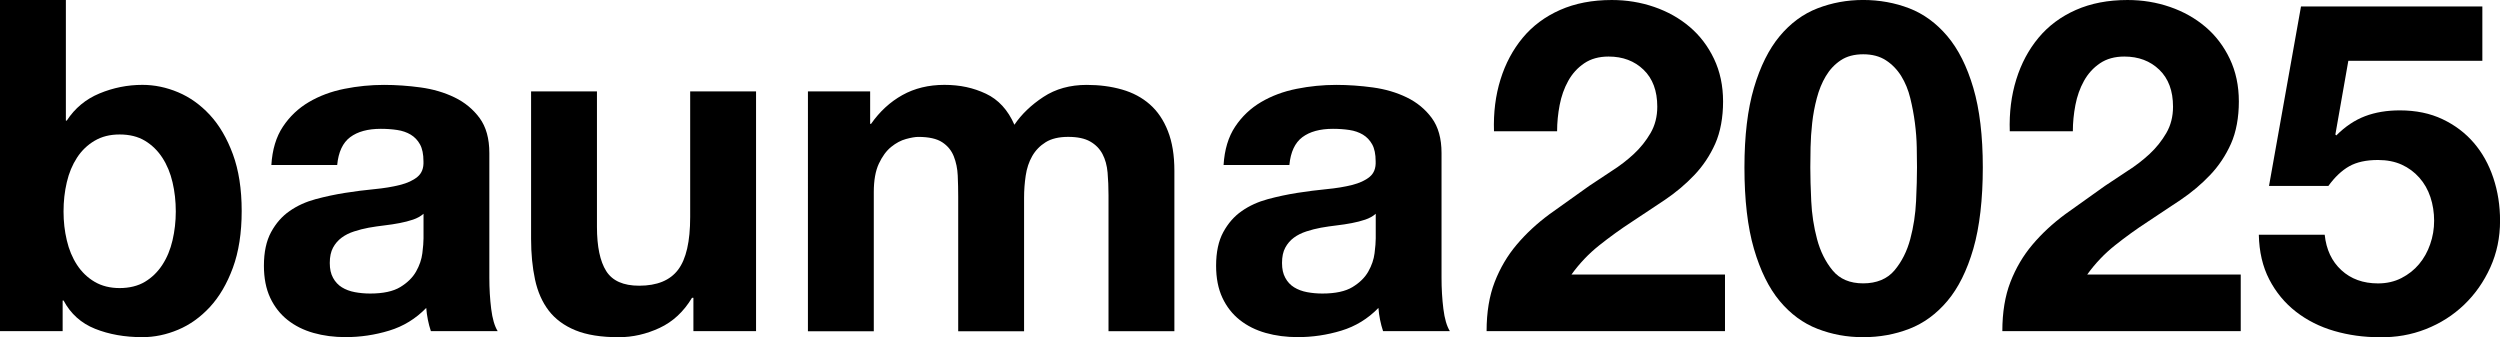 <?xml version="1.0" encoding="UTF-8"?><svg id="_レイヤー_2" xmlns="http://www.w3.org/2000/svg" viewBox="0 0 813.34 109.71"><g id="_レイヤー_1-2"><path d="M0,0h21.43v39.23h.3c2.62-4.02,6.16-6.97,10.64-8.83,4.48-1.86,9.13-2.79,13.96-2.79,3.92,0,7.8.8,11.62,2.41,3.82,1.61,7.27,4.07,10.34,7.39,3.07,3.32,5.56,7.57,7.47,12.75,1.91,5.18,2.87,11.34,2.87,18.48s-.96,13.3-2.87,18.49c-1.91,5.18-4.4,9.43-7.47,12.75-3.07,3.32-6.51,5.78-10.34,7.39-3.82,1.61-7.7,2.42-11.62,2.42-5.73,0-10.87-.91-15.39-2.72-4.53-1.81-7.95-4.88-10.26-9.2h-.3v9.96H0V0ZM57.19,68.81c0-3.32-.35-6.49-1.06-9.51-.7-3.02-1.81-5.68-3.32-8-1.51-2.31-3.4-4.15-5.66-5.51-2.26-1.36-5.01-2.04-8.22-2.04s-5.83.68-8.15,2.04c-2.31,1.36-4.22,3.19-5.73,5.51s-2.62,4.98-3.32,8c-.71,3.02-1.06,6.19-1.06,9.51s.35,6.34,1.06,9.36c.7,3.02,1.81,5.68,3.32,8,1.51,2.31,3.42,4.15,5.73,5.51,2.31,1.36,5.03,2.04,8.15,2.04s5.96-.68,8.22-2.04c2.26-1.36,4.15-3.19,5.66-5.51,1.51-2.31,2.62-4.98,3.32-8s1.06-6.14,1.06-9.36Z"/><path d="M88.28,53.72c.3-5.03,1.56-9.2,3.77-12.52,2.21-3.32,5.03-5.99,8.45-8s7.27-3.45,11.54-4.3c4.28-.86,8.58-1.28,12.9-1.28,3.92,0,7.9.28,11.92.83s7.7,1.63,11.02,3.24,6.04,3.85,8.15,6.71c2.11,2.87,3.17,6.67,3.17,11.39v40.59c0,3.52.2,6.89.6,10.11.4,3.22,1.11,5.63,2.11,7.24h-21.73c-.4-1.21-.73-2.44-.98-3.7-.25-1.26-.43-2.54-.53-3.85-3.42,3.52-7.44,5.99-12.07,7.39-4.63,1.41-9.35,2.11-14.18,2.11-3.72,0-7.19-.45-10.41-1.36-3.22-.91-6.04-2.31-8.45-4.22-2.41-1.91-4.3-4.33-5.66-7.24s-2.04-6.39-2.04-10.41c0-4.43.78-8.07,2.34-10.94s3.57-5.16,6.04-6.87c2.46-1.71,5.28-2.99,8.45-3.85,3.17-.85,6.36-1.53,9.58-2.04s6.39-.91,9.51-1.21c3.12-.3,5.89-.75,8.3-1.36,2.42-.6,4.33-1.48,5.73-2.64,1.41-1.16,2.06-2.84,1.96-5.06,0-2.31-.38-4.15-1.13-5.51-.75-1.36-1.76-2.41-3.02-3.17-1.26-.75-2.72-1.26-4.38-1.51-1.66-.25-3.45-.38-5.36-.38-4.22,0-7.54.91-9.96,2.72-2.41,1.81-3.82,4.83-4.22,9.05h-21.43ZM137.77,69.56c-.91.8-2.04,1.43-3.4,1.89s-2.82.83-4.38,1.13c-1.56.3-3.19.55-4.9.75s-3.42.45-5.13.75c-1.61.3-3.19.7-4.75,1.21-1.56.5-2.92,1.18-4.07,2.04-1.16.86-2.09,1.94-2.79,3.24s-1.06,2.97-1.06,4.98.35,3.52,1.06,4.83,1.66,2.34,2.87,3.09c1.21.75,2.62,1.28,4.23,1.58s3.27.45,4.98.45c4.22,0,7.49-.7,9.81-2.11,2.31-1.41,4.02-3.09,5.13-5.05,1.11-1.96,1.79-3.95,2.04-5.96.25-2.01.38-3.62.38-4.83v-8Z"/><path d="M245.96,107.74h-20.37v-10.86h-.45c-2.72,4.53-6.24,7.8-10.56,9.81-4.33,2.01-8.75,3.02-13.28,3.02-5.73,0-10.44-.75-14.11-2.26s-6.56-3.65-8.68-6.41c-2.11-2.77-3.6-6.14-4.45-10.11-.85-3.97-1.28-8.38-1.28-13.2V29.73h21.43v44.06c0,6.44,1.01,11.24,3.02,14.41,2.01,3.17,5.58,4.75,10.71,4.75,5.83,0,10.06-1.73,12.68-5.21,2.62-3.47,3.92-9.18,3.92-17.13V29.73h21.43v78.01Z"/><path d="M262.87,29.73h20.22v10.56h.3c2.82-4.02,6.21-7.14,10.19-9.36,3.97-2.21,8.53-3.32,13.66-3.32s9.43.96,13.5,2.87,7.17,5.28,9.28,10.11c2.31-3.42,5.46-6.44,9.43-9.05,3.97-2.62,8.68-3.92,14.11-3.92,4.12,0,7.95.5,11.47,1.51,3.52,1.01,6.54,2.62,9.05,4.83,2.52,2.21,4.48,5.11,5.88,8.68,1.41,3.57,2.11,7.87,2.11,12.9v52.21h-21.43v-44.21c0-2.62-.1-5.08-.3-7.39-.2-2.31-.76-4.33-1.66-6.04-.91-1.71-2.24-3.07-4-4.07-1.76-1.01-4.15-1.51-7.17-1.51s-5.46.58-7.32,1.74-3.32,2.67-4.38,4.53c-1.06,1.86-1.76,3.97-2.11,6.34-.35,2.36-.53,4.75-.53,7.17v43.46h-21.43v-43.76c0-2.31-.05-4.6-.15-6.87s-.53-4.35-1.28-6.26c-.75-1.91-2.01-3.45-3.77-4.6-1.76-1.16-4.35-1.74-7.77-1.74-1.01,0-2.34.23-4,.68-1.66.45-3.27,1.31-4.83,2.57s-2.89,3.07-4,5.43c-1.11,2.36-1.66,5.46-1.66,9.28v45.27h-21.43V29.73Z"/><path d="M398.07,53.72c.3-5.03,1.56-9.2,3.77-12.52,2.21-3.32,5.03-5.99,8.45-8,3.42-2.01,7.27-3.45,11.54-4.3,4.28-.86,8.58-1.28,12.9-1.28,3.92,0,7.9.28,11.92.83,4.02.55,7.7,1.63,11.01,3.24,3.32,1.61,6.04,3.85,8.15,6.71,2.11,2.87,3.17,6.67,3.17,11.39v40.59c0,3.52.2,6.89.6,10.11.4,3.22,1.11,5.63,2.11,7.24h-21.73c-.4-1.21-.73-2.44-.98-3.7-.25-1.26-.43-2.54-.53-3.85-3.42,3.52-7.45,5.99-12.07,7.39-4.63,1.41-9.36,2.11-14.18,2.11-3.72,0-7.19-.45-10.41-1.36s-6.04-2.31-8.45-4.22c-2.41-1.91-4.3-4.33-5.66-7.24-1.36-2.92-2.04-6.39-2.04-10.41,0-4.43.78-8.07,2.34-10.94s3.57-5.16,6.04-6.87c2.46-1.71,5.28-2.99,8.45-3.85,3.17-.85,6.36-1.53,9.58-2.04,3.22-.5,6.39-.91,9.51-1.21s5.88-.75,8.3-1.36,4.33-1.48,5.73-2.64c1.41-1.16,2.06-2.84,1.96-5.06,0-2.31-.38-4.15-1.13-5.51-.76-1.36-1.76-2.41-3.02-3.17-1.26-.75-2.72-1.26-4.38-1.51-1.66-.25-3.45-.38-5.36-.38-4.22,0-7.54.91-9.96,2.72-2.41,1.81-3.82,4.83-4.22,9.05h-21.43ZM447.56,69.56c-.9.8-2.04,1.43-3.39,1.89s-2.82.83-4.38,1.13c-1.56.3-3.19.55-4.9.75-1.71.2-3.42.45-5.13.75-1.61.3-3.2.7-4.75,1.21s-2.92,1.18-4.07,2.04c-1.16.86-2.09,1.94-2.79,3.24-.71,1.31-1.06,2.97-1.06,4.98s.35,3.52,1.06,4.83c.7,1.31,1.66,2.34,2.87,3.09,1.21.75,2.62,1.28,4.22,1.58s3.27.45,4.98.45c4.22,0,7.49-.7,9.81-2.11,2.31-1.41,4.03-3.09,5.13-5.05,1.11-1.96,1.79-3.95,2.04-5.96.25-2.01.38-3.62.38-4.83v-8Z"/><path d="M486.05,42.7c-.2-6.04.5-11.64,2.11-16.83s4.03-9.71,7.24-13.58,7.27-6.89,12.15-9.05,10.49-3.24,16.82-3.24c4.83,0,9.43.75,13.81,2.26,4.38,1.51,8.22,3.67,11.54,6.49,3.32,2.82,5.96,6.29,7.92,10.41,1.96,4.12,2.94,8.75,2.94,13.88s-.86,9.91-2.56,13.73c-1.71,3.82-3.97,7.22-6.79,10.18-2.82,2.97-6.01,5.66-9.58,8.07l-10.79,7.17c-3.62,2.36-7.14,4.9-10.56,7.62-3.42,2.72-6.44,5.88-9.05,9.51h49.95v18.41h-77.56c0-6.14.88-11.47,2.64-16,1.76-4.53,4.15-8.58,7.17-12.15,3.02-3.57,6.56-6.87,10.64-9.88l12.9-9.2,7.39-4.9c2.62-1.66,5.01-3.5,7.17-5.51s3.97-4.28,5.43-6.79,2.19-5.38,2.19-8.6c0-5.13-1.48-9.13-4.45-12-2.97-2.87-6.76-4.3-11.39-4.3-3.12,0-5.76.73-7.92,2.19-2.16,1.46-3.9,3.37-5.21,5.73s-2.24,4.98-2.79,7.85c-.55,2.87-.83,5.71-.83,8.53h-20.52Z"/><path d="M567.53,54.47c0-10.26,1.03-18.89,3.09-25.88,2.06-6.99,4.86-12.6,8.38-16.83,3.52-4.22,7.62-7.24,12.3-9.05s9.63-2.72,14.86-2.72,10.34.91,15.01,2.72,8.8,4.83,12.37,9.05,6.39,9.83,8.45,16.83c2.06,6.99,3.09,15.62,3.09,25.88s-1.03,19.39-3.09,26.48c-2.06,7.09-4.88,12.75-8.45,16.98-3.57,4.23-7.7,7.24-12.37,9.05-4.68,1.81-9.68,2.72-15.01,2.72s-10.19-.91-14.86-2.72c-4.68-1.81-8.78-4.83-12.3-9.05-3.52-4.22-6.31-9.88-8.38-16.98-2.06-7.09-3.09-15.92-3.09-26.48ZM588.96,54.47c0,3.02.1,6.66.3,10.94s.83,8.4,1.89,12.37c1.05,3.97,2.74,7.37,5.05,10.18,2.31,2.82,5.63,4.23,9.96,4.23s7.82-1.41,10.19-4.23c2.36-2.82,4.07-6.21,5.13-10.18,1.06-3.97,1.69-8.1,1.89-12.37s.3-7.92.3-10.94c0-1.81-.03-4-.08-6.56-.05-2.57-.25-5.21-.6-7.92-.35-2.72-.86-5.41-1.51-8.07-.65-2.67-1.63-5.05-2.94-7.17-1.31-2.11-2.97-3.82-4.98-5.13s-4.48-1.96-7.39-1.96-5.36.65-7.32,1.96c-1.96,1.31-3.57,3.02-4.83,5.13-1.26,2.11-2.24,4.5-2.94,7.17-.71,2.67-1.21,5.36-1.51,8.07-.3,2.72-.48,5.36-.53,7.92-.05,2.56-.08,4.75-.08,6.56Z"/><path d="M653.85,42.7c-.2-6.04.5-11.64,2.11-16.83s4.02-9.71,7.24-13.58,7.27-6.89,12.15-9.05,10.49-3.24,16.82-3.24c4.83,0,9.43.75,13.81,2.26,4.38,1.51,8.22,3.67,11.54,6.49,3.32,2.82,5.96,6.29,7.92,10.41,1.96,4.12,2.94,8.75,2.94,13.88s-.86,9.91-2.57,13.73c-1.71,3.82-3.97,7.22-6.79,10.18-2.82,2.97-6.01,5.66-9.58,8.07l-10.79,7.17c-3.62,2.36-7.14,4.9-10.56,7.62-3.42,2.72-6.44,5.88-9.05,9.51h49.95v18.41h-77.56c0-6.14.88-11.47,2.64-16,1.76-4.53,4.15-8.58,7.17-12.15s6.56-6.87,10.64-9.88l12.9-9.2,7.39-4.9c2.62-1.66,5-3.5,7.17-5.51,2.16-2.01,3.97-4.28,5.43-6.79s2.19-5.38,2.19-8.6c0-5.13-1.48-9.13-4.45-12-2.97-2.87-6.77-4.3-11.39-4.3-3.12,0-5.76.73-7.92,2.19-2.16,1.46-3.9,3.37-5.21,5.73-1.31,2.36-2.24,4.98-2.79,7.85-.55,2.87-.83,5.71-.83,8.53h-20.52Z"/><path d="M807.61,19.77h-43.61l-4.22,23.99.3.3c2.92-2.92,6.04-5,9.36-6.26,3.32-1.26,7.09-1.89,11.32-1.89,5.23,0,9.86.96,13.88,2.87,4.03,1.91,7.42,4.48,10.19,7.7,2.77,3.22,4.88,7.02,6.34,11.39s2.19,9.03,2.19,13.96c0,5.43-1.05,10.49-3.17,15.17s-4.96,8.73-8.53,12.15c-3.57,3.42-7.72,6.06-12.45,7.92-4.73,1.86-9.76,2.74-15.09,2.64-5.13,0-10.03-.68-14.71-2.04-4.68-1.36-8.83-3.45-12.45-6.26-3.62-2.82-6.51-6.31-8.68-10.49-2.16-4.17-3.29-9.03-3.4-14.56h21.43c.5,4.83,2.31,8.68,5.43,11.54,3.12,2.87,7.09,4.3,11.92,4.3,2.82,0,5.36-.58,7.62-1.74s4.18-2.67,5.73-4.53c1.56-1.86,2.77-4.02,3.62-6.49.86-2.46,1.28-5,1.28-7.62s-.4-5.28-1.21-7.7-2.01-4.53-3.62-6.34c-1.61-1.81-3.52-3.22-5.73-4.22s-4.78-1.51-7.7-1.51c-3.82,0-6.94.68-9.36,2.04-2.41,1.36-4.68,3.5-6.79,6.41h-19.31l10.41-58.4h59v17.65Z"/></g></svg>